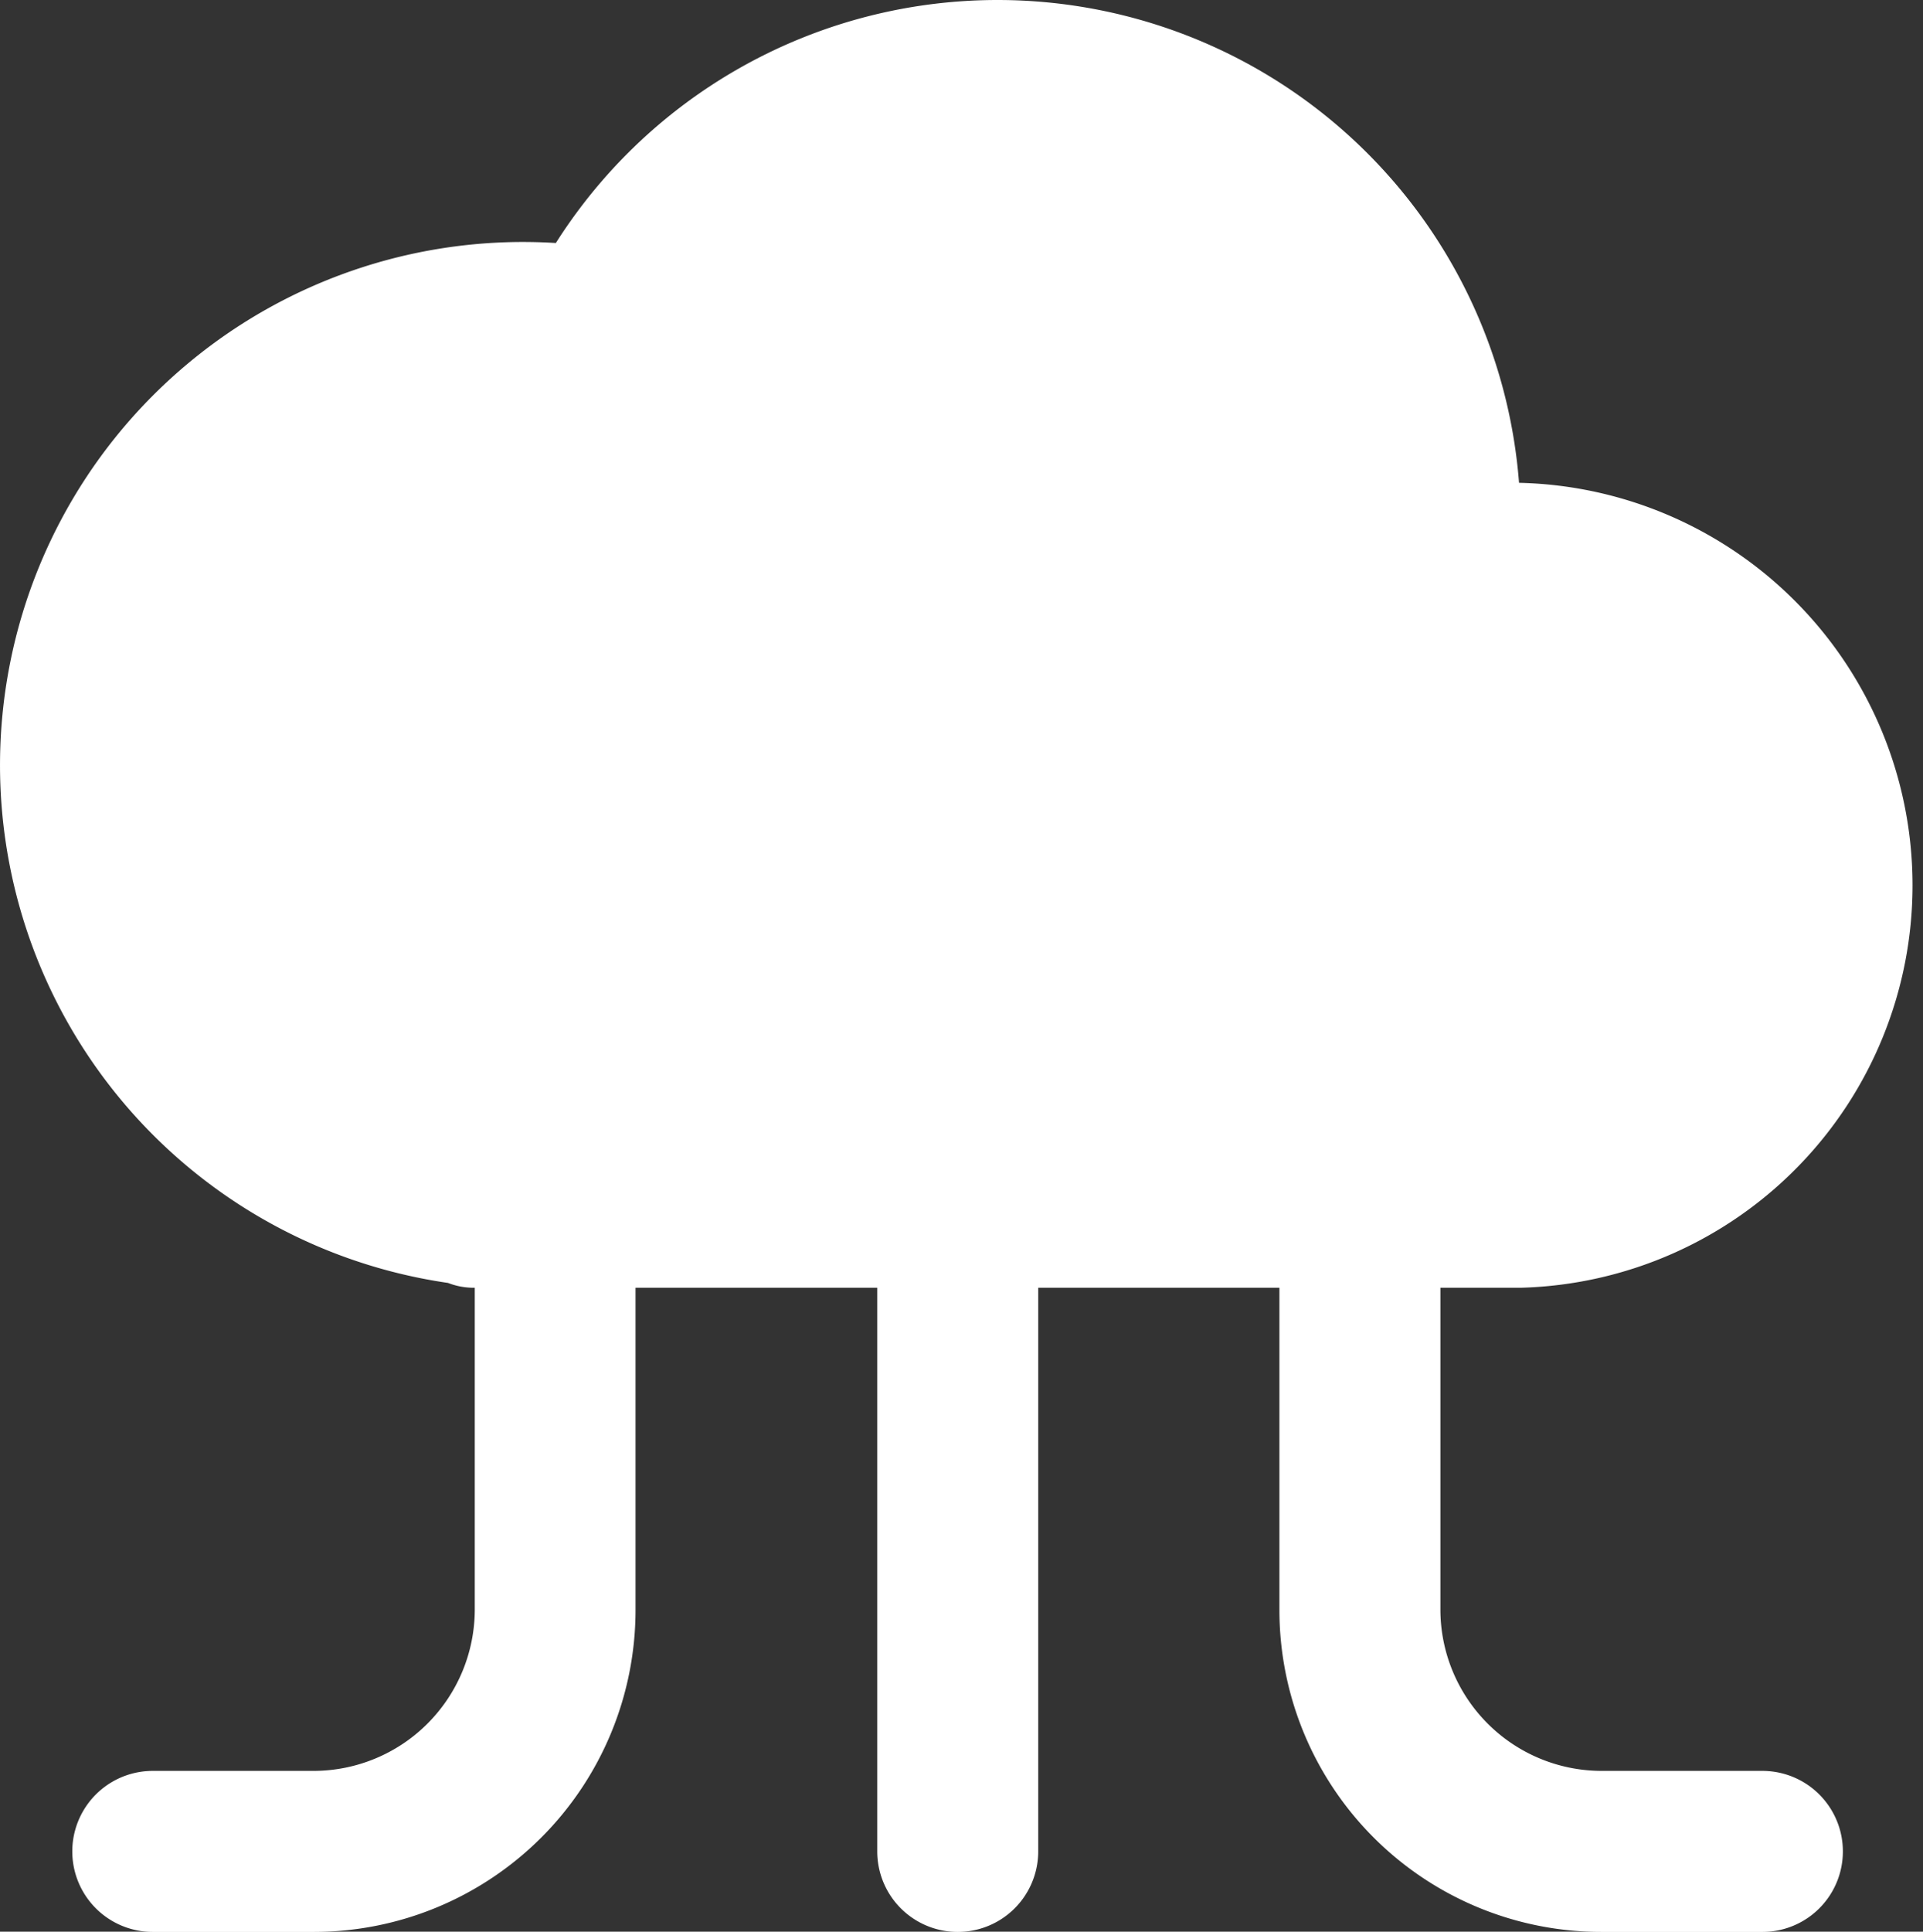<svg xmlns="http://www.w3.org/2000/svg" width="62.113" height="62.376" viewBox="0 0 62.113 62.376"><rect x="0" y="0" width="62.113" height="62.376" fill="#333333" stroke="none"/><g transform="translate(0 0)"><path d="M18,32a5.214,5.214,0,0,1-5.2,5.2H7.6a2.6,2.6,0,0,0,0,5.2h5.2A10.4,10.4,0,0,0,23.193,32V19H18Zm13,7.8a2.6,2.6,0,1,0,5.2,0V19h-5.2Zm28.59-2.6h-5.2a5.214,5.214,0,0,1-5.2-5.2V19h-5.2V32a10.4,10.4,0,0,0,10.4,10.4h5.2a2.6,2.6,0,1,0,0-5.2Z" transform="translate(-2.665 19.984)" fill="#fff"/><path d="M53.219,19.593h-.052a16.894,16.894,0,0,0-31.111-7.745,16.894,16.894,0,0,0-3.483,33.58,2.29,2.29,0,0,0,.858.156H53.219a13,13,0,0,0,0-25.991Z" transform="translate(-4.102 -4.001)" fill="#fff"/></g></svg>